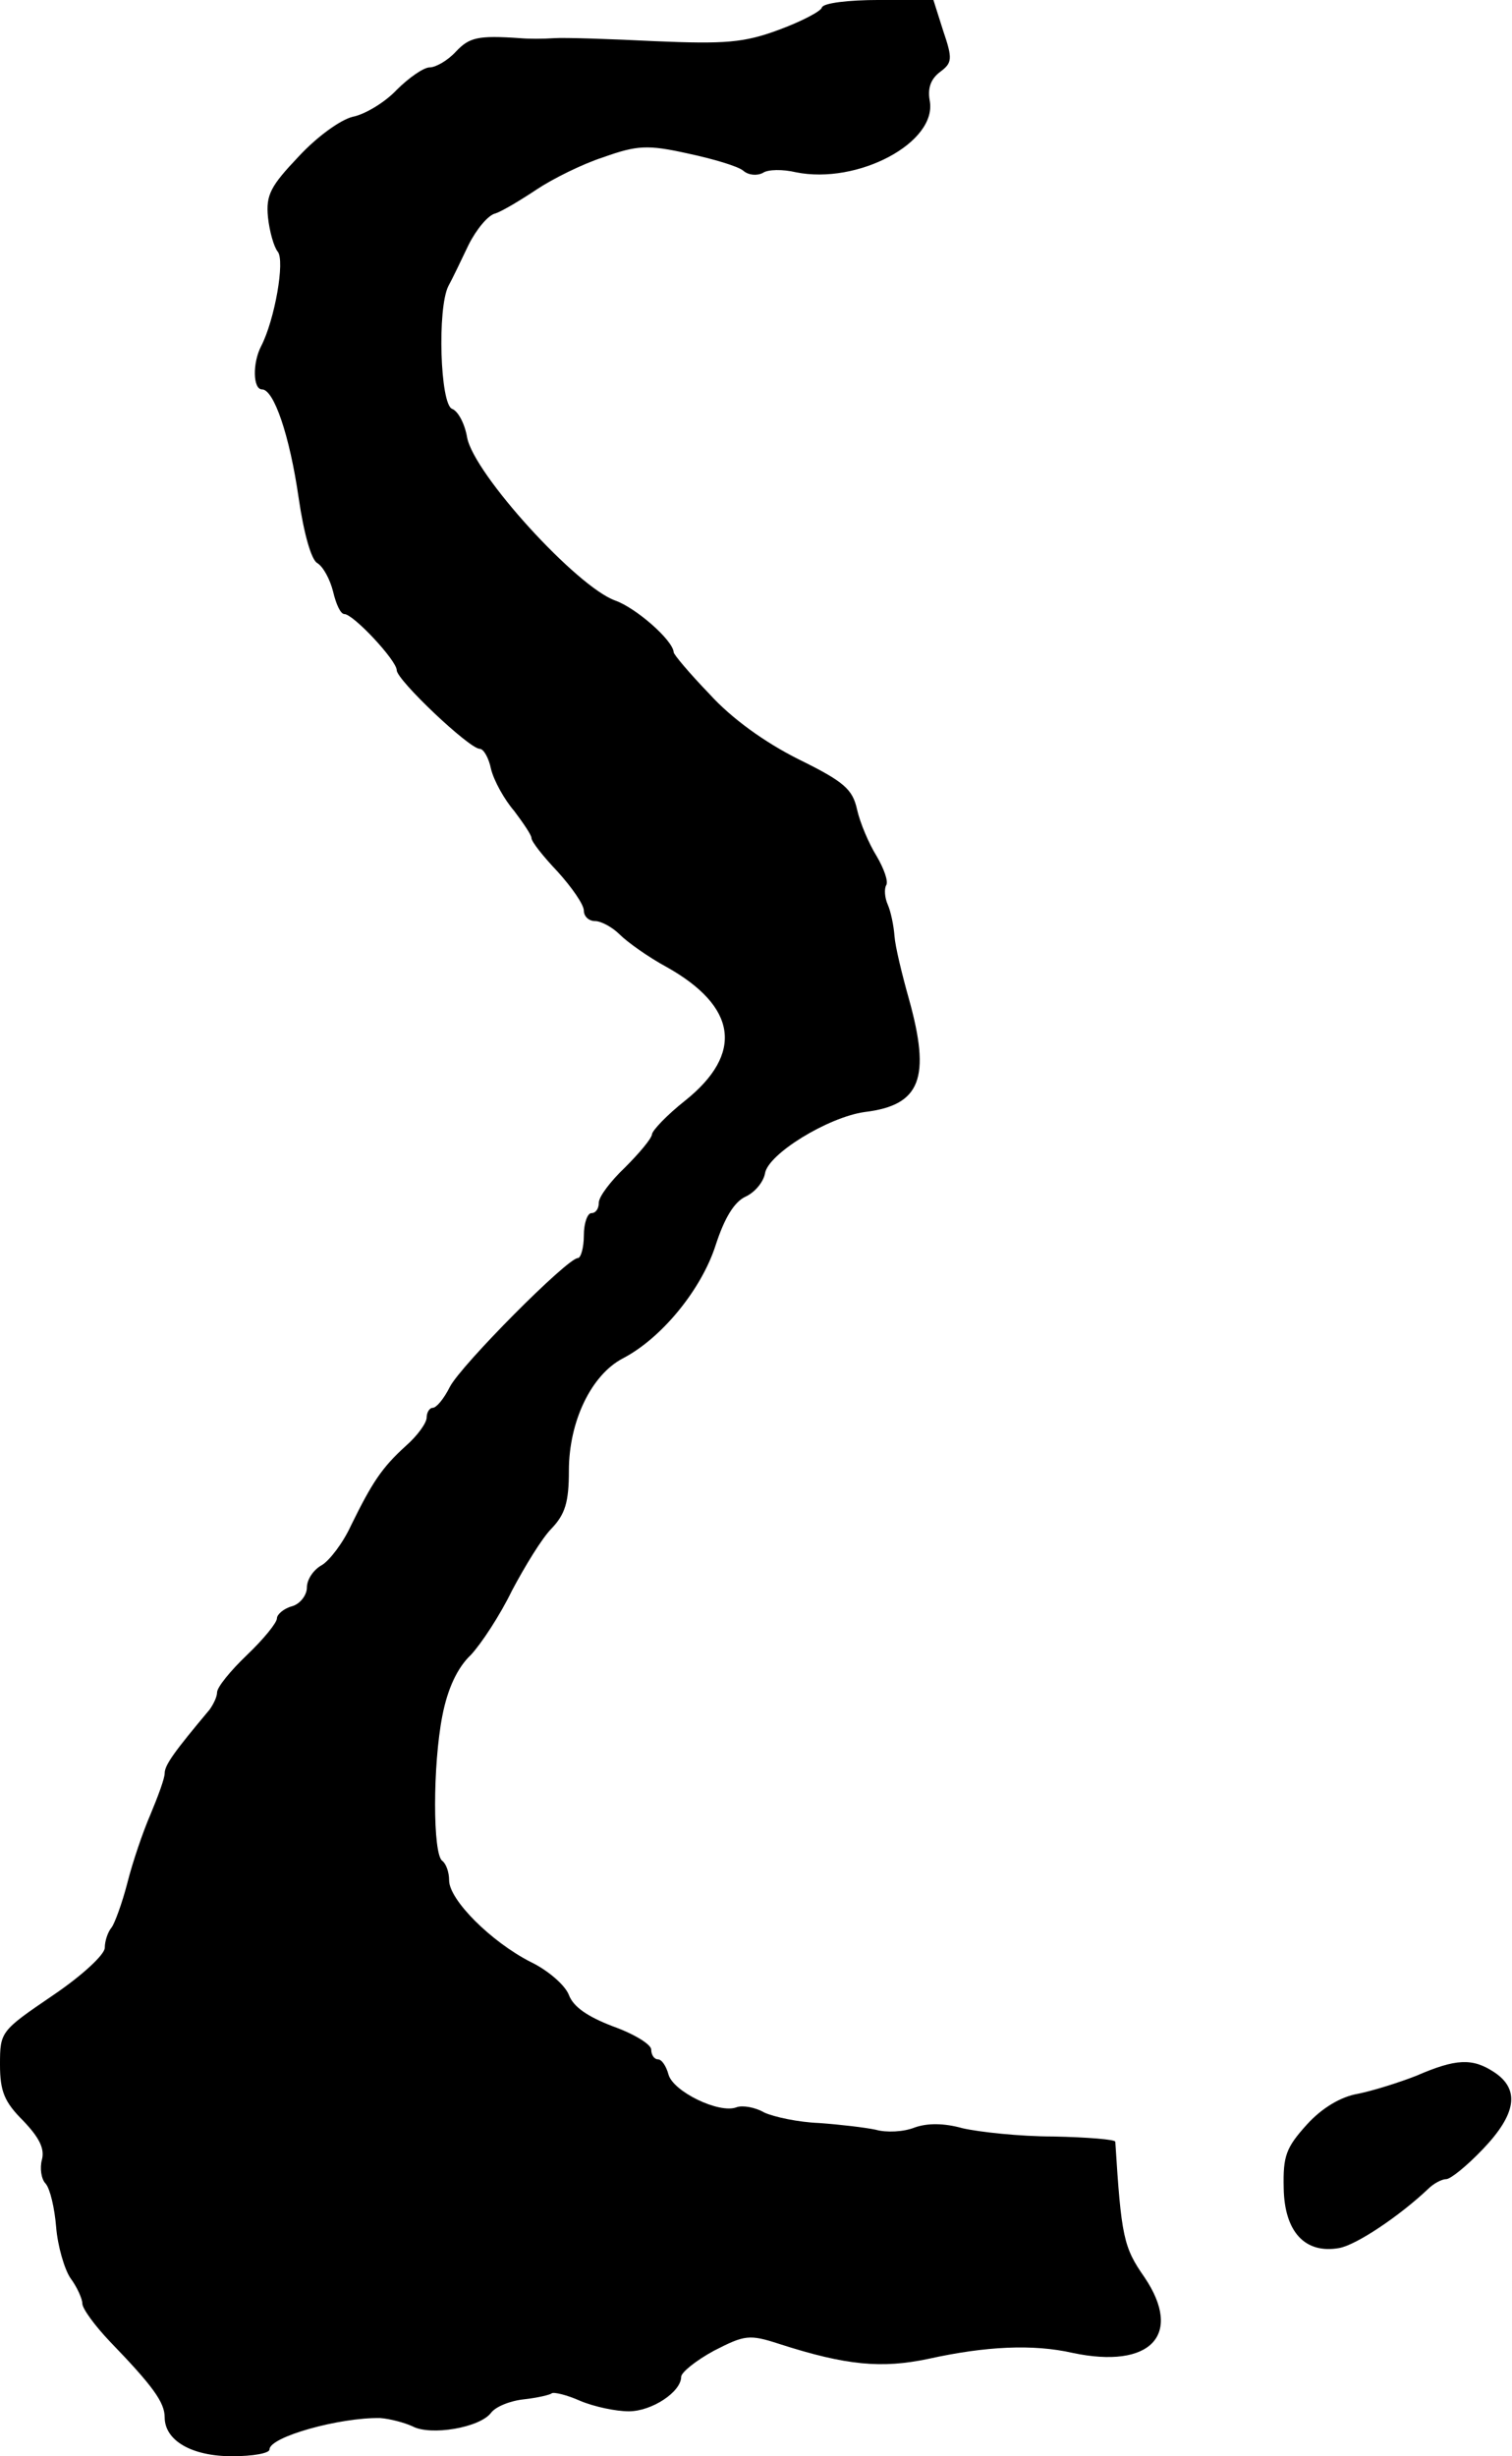 <?xml version="1.0" standalone="no"?>
<!DOCTYPE svg PUBLIC "-//W3C//DTD SVG 20010904//EN"
 "http://www.w3.org/TR/2001/REC-SVG-20010904/DTD/svg10.dtd">
<svg version="1.0" xmlns="http://www.w3.org/2000/svg"
 width="202pt" height="328pt" viewBox="0 0 202 328"
 preserveAspectRatio="xMidYMid meet">
<g transform="translate(0,328) scale(0.1,-0.1)"
fill="#000000" stroke="none">
<path d="M1098 3270 c-1 -5 -28 -19 -58 -30 -46 -17 -71 -19 -165 -15 -60 3
-121 5 -135 4 -14 -1 -34 -1 -45 0 -57 4 -68 1 -86 -18 -11 -12 -27 -21 -35
-21 -8 0 -28 -14 -44 -30 -16 -17 -43 -33 -59 -36 -16 -4 -47 -26 -72 -53 -37
-39 -44 -51 -41 -81 2 -19 8 -40 13 -46 10 -12 -4 -91 -22 -126 -12 -23 -11
-58 1 -58 16 0 37 -62 49 -145 7 -48 17 -83 25 -87 8 -5 17 -22 21 -38 4 -17
10 -30 15 -30 12 0 70 -62 70 -75 0 -13 97 -105 111 -105 5 0 12 -12 15 -27 4
-16 18 -41 31 -56 12 -16 23 -32 23 -36 0 -5 16 -25 35 -45 19 -21 35 -44 35
-52 0 -8 7 -14 15 -14 8 0 23 -8 33 -18 10 -10 38 -30 62 -43 95 -53 104 -116
25 -179 -24 -19 -44 -40 -44 -45 -1 -6 -17 -25 -36 -44 -19 -18 -35 -39 -35
-47 0 -8 -4 -14 -10 -14 -5 0 -10 -13 -10 -30 0 -16 -4 -30 -8 -30 -14 0 -156
-143 -171 -172 -8 -16 -18 -28 -23 -28 -4 0 -8 -6 -8 -13 0 -7 -12 -24 -28
-38 -32 -29 -45 -49 -73 -106 -11 -24 -29 -47 -39 -53 -11 -6 -20 -19 -20 -30
0 -10 -9 -22 -20 -25 -11 -3 -20 -11 -20 -16 0 -6 -18 -28 -40 -49 -22 -21
-40 -43 -40 -50 0 -6 -5 -16 -10 -23 -47 -56 -60 -74 -60 -85 0 -7 -9 -31 -19
-55 -10 -23 -24 -64 -31 -92 -7 -27 -17 -54 -21 -59 -5 -6 -9 -18 -9 -27 0 -9
-30 -37 -70 -64 -69 -47 -70 -48 -70 -92 0 -36 6 -50 31 -75 21 -22 29 -37 25
-52 -3 -11 -1 -26 5 -32 6 -7 12 -33 14 -58 2 -25 11 -56 19 -68 9 -12 16 -28
16 -34 0 -7 17 -30 37 -51 57 -59 73 -81 73 -101 0 -31 36 -52 90 -52 28 0 50
4 50 9 0 17 94 43 148 42 13 -1 32 -6 43 -11 24 -13 90 -2 105 18 6 8 25 16
44 18 18 2 35 6 37 8 3 2 20 -2 38 -10 19 -8 48 -14 65 -14 31 0 70 26 70 46
0 6 20 22 44 35 41 21 47 22 87 9 90 -29 137 -33 199 -20 77 17 140 20 193 8
104 -22 148 24 96 101 -28 40 -31 54 -39 181 0 3 -37 6 -83 7 -45 0 -99 6
-121 11 -25 7 -47 7 -64 1 -15 -6 -38 -7 -52 -3 -14 3 -48 7 -76 9 -27 1 -60
8 -73 14 -12 7 -29 10 -37 7 -23 -9 -85 21 -91 44 -3 11 -9 20 -14 20 -5 0 -9
6 -9 13 0 7 -23 21 -51 31 -34 13 -53 26 -59 42 -5 13 -28 33 -51 44 -53 27
-109 83 -109 109 0 11 -4 22 -9 26 -13 8 -13 128 0 194 7 36 20 64 38 81 14
15 39 53 55 86 17 32 40 70 53 83 18 19 23 35 23 77 0 66 30 128 72 150 52 27
105 92 124 151 12 37 25 58 40 65 13 6 24 20 26 31 4 26 84 75 133 82 75 9 89
45 59 152 -9 32 -18 69 -19 83 -1 14 -5 33 -9 42 -4 9 -5 21 -2 26 3 5 -3 22
-13 39 -10 16 -22 44 -26 62 -6 27 -17 37 -78 67 -46 23 -90 55 -119 87 -27
28 -48 53 -48 56 -1 16 -50 59 -78 69 -51 18 -189 169 -198 218 -3 18 -12 35
-20 38 -16 6 -20 134 -5 164 5 9 17 34 27 55 10 20 26 40 36 42 9 3 34 18 55
32 21 14 61 34 89 43 45 16 59 17 113 5 33 -7 67 -17 74 -23 7 -6 18 -7 26 -3
7 5 27 5 44 1 83 -17 190 40 179 96 -3 17 2 29 14 38 16 12 17 17 4 55 l-13
41 -73 0 c-40 0 -74 -4 -76 -10z"/>
<path d="M1892 508 c-23 -9 -58 -20 -78 -24 -23 -4 -48 -19 -68 -41 -28 -31
-32 -42 -31 -85 1 -59 29 -88 74 -80 23 4 81 43 119 79 7 7 18 13 24 13 6 0
28 18 49 40 45 47 50 80 15 103 -29 19 -51 18 -104 -5z"/>
</g>
</svg>
